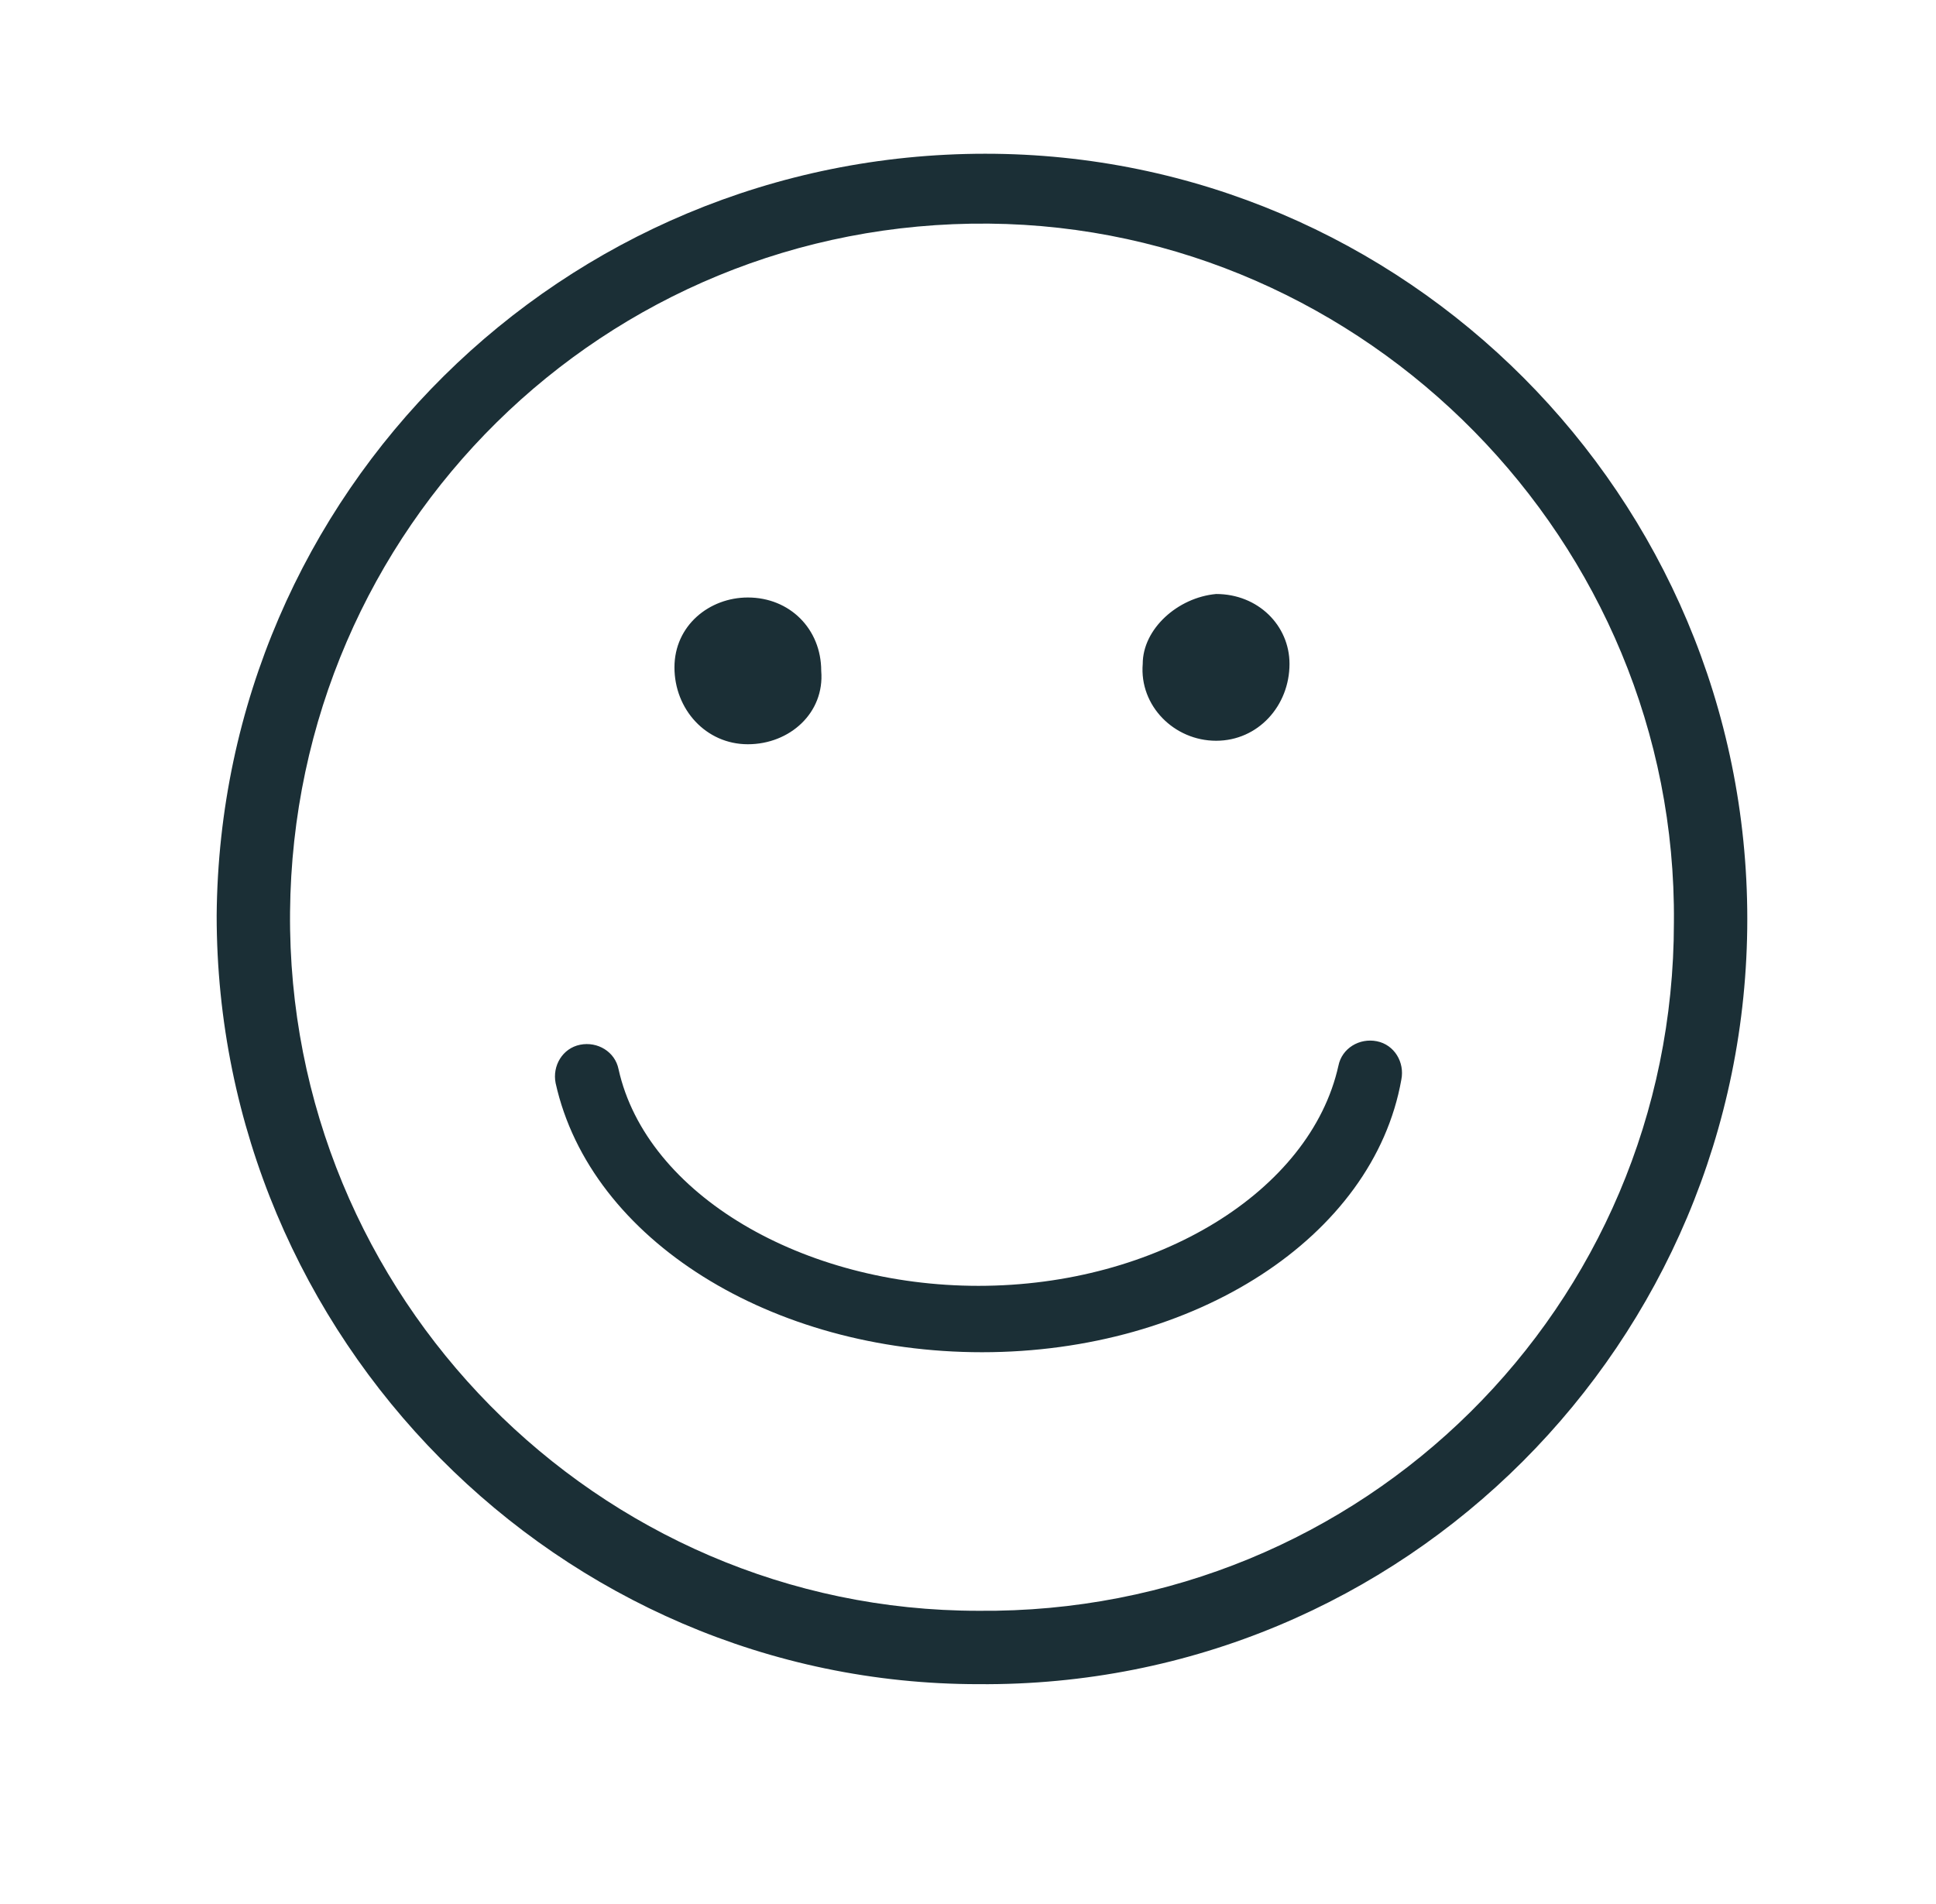 <svg version="1.1" id="Calque_1" xmlns="http://www.w3.org/2000/svg" x="0" y="0" viewBox="0 0 55.4 54.5" style="enable-background:new 0 0 55.4 54.5" xml:space="preserve"><style>.st0{fill:#1b2f36}</style><path class="st0" d="M47.9 26.4c.1-10.9-8.8-19.9-19.6-20-11-.1-19.9 8.7-20 19.7-.1 11 8.8 20 19.7 20 11 .1 19.9-8.7 19.9-19.7m-19.7-22c12 0 21.8 9.8 21.8 21.9 0 12.1-9.8 22-22 21.9-12 0-21.8-9.9-21.8-22 .1-12.1 9.9-21.8 22-21.8"/><path class="st0" d="M21.4 21.3c-1.2 0-2.1-1-2.1-2.2 0-1.2 1-2 2.1-2 1.2 0 2.1.9 2.1 2.1.1 1.2-.9 2.1-2.1 2.1M34.8 17c1.2 0 2.1.9 2.1 2 0 1.2-.9 2.2-2.1 2.2-1.2 0-2.2-1-2.1-2.2 0-1 1-1.9 2.1-2M28.1 38.7c-6 0-11.2-3.2-12.2-7.7-.1-.5.2-1 .7-1.1.5-.1 1 .2 1.1.7.8 3.6 5.3 6.2 10.3 6.2 5.1 0 9.5-2.7 10.3-6.3.1-.5.6-.8 1.1-.7s.8.6.7 1.1c-.8 4.5-5.9 7.8-12 7.8"/></svg>
